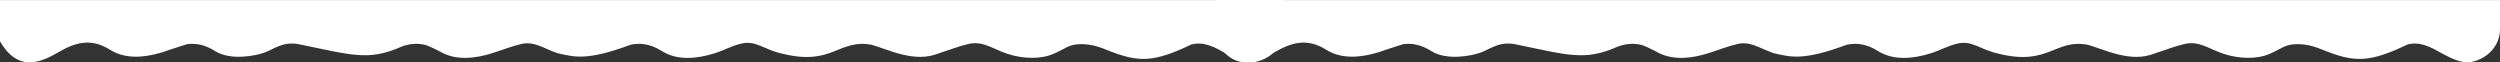 <?xml version="1.0" encoding="UTF-8"?>
<svg xmlns="http://www.w3.org/2000/svg" width="1440" height="36" viewBox="0 0 1440 36" fill="none">
  <rect x="0" y="0" width="1440" height="36" fill="#333333" stroke="none"/>
  <path d="M700.524 4.145L700.524 23.794C704.746 31.08 710.932 37.176 720.491 35.685C725.153 34.959 729.758 32.645 733.906 30.232C743.767 24.487 752.74 21.651 763.987 28.7C772.764 34.193 783.595 33.24 793.701 30.2C793.701 30.2 804.997 26.369 808.2 25.457C813.277 24.739 818.526 25.726 824.394 29.401C833.309 34.984 847.343 32.237 852.763 30.322C858.183 28.407 862.991 23.998 871.842 25.31C903.455 31.707 912.607 35.391 931.996 26.777C936.446 25.196 940.912 24.691 945.704 25.938C949.135 27.038 955.736 30.64 955.736 30.64C964.22 34.772 974.277 33.647 983.674 30.754C989.436 28.977 995.051 26.646 1000.91 25.31C1009.38 23.37 1016.02 29.572 1023.58 31.088C1031.13 32.604 1038.49 35.212 1063.65 25.799C1069.32 24.536 1075.14 25.261 1081.74 29.401C1090.66 34.984 1101.71 33.916 1111.96 30.754C1117.72 28.977 1121.82 26.41 1127.68 25.066C1136.15 23.126 1140.51 28.741 1151.86 31.088C1180.26 37.901 1183.58 22.286 1202.6 25.799C1212.37 28.562 1227.45 36.426 1241.14 30.754C1246.91 28.977 1252.52 26.646 1258.38 25.31C1266.85 23.37 1272.46 28.317 1281.05 31.088C1289.63 33.859 1299.86 34.25 1307.26 31.047C1314.66 27.845 1316.02 25.53 1322.93 25.432C1329.83 25.334 1334.74 27.404 1340.29 29.646C1356.64 35.913 1365.35 35.913 1386.82 25.587C1394.26 23.721 1400.43 27.331 1406.83 30.884C1411.77 33.631 1418.22 36.687 1423.24 35.734C1432.85 33.908 1439.66 26.427 1439.98 17.543C1440.13 13.313 1439.98 0.054 1439.98 0.054L700.524 0.054L700.524 4.145Z" fill="white"></path>
  <path d="M2.77715e-06 4.145L1.05936e-06 23.794C4.222 31.08 10.407 37.176 19.967 35.685C24.629 34.959 29.233 32.645 33.382 30.232C43.243 24.487 52.216 21.651 63.463 28.7C72.24 34.193 83.071 33.24 93.177 30.2C93.177 30.2 104.473 26.369 107.676 25.457C112.753 24.739 118.001 25.726 123.869 29.401C132.785 34.984 146.819 32.237 152.239 30.322C157.659 28.407 162.467 23.998 171.318 25.31C202.931 31.707 212.083 35.391 231.472 26.777C235.921 25.196 240.388 24.691 245.18 25.937C248.611 27.038 255.212 30.64 255.212 30.64C263.696 34.772 273.753 33.647 283.15 30.754C288.912 28.977 294.527 26.646 300.387 25.31C308.854 23.37 315.496 29.572 323.051 31.088C330.606 32.604 337.966 35.212 363.124 25.799C368.796 24.536 374.615 25.261 381.217 29.401C390.133 34.984 401.184 33.916 411.436 30.754C417.198 28.977 421.298 26.41 427.157 25.065C435.625 23.126 439.985 28.741 451.338 31.088C479.732 37.901 483.057 22.286 502.079 25.799C511.85 28.562 526.928 36.426 540.619 30.754C546.381 28.977 551.996 26.646 557.856 25.31C566.324 23.37 571.931 28.317 580.521 31.088C589.111 33.859 599.339 34.25 606.739 31.047C614.139 27.845 615.5 25.53 622.403 25.432C629.306 25.334 634.212 27.404 639.762 29.646C656.119 35.913 664.823 35.913 686.298 25.587C693.738 23.721 699.908 27.331 706.305 30.884C711.244 33.631 717.699 36.687 722.719 35.734C732.328 33.908 739.133 26.426 739.459 17.543C739.606 13.313 739.459 0.054 739.459 0.054L3.13482e-06 0.054L2.77715e-06 4.145Z" fill="white"></path>
</svg>
